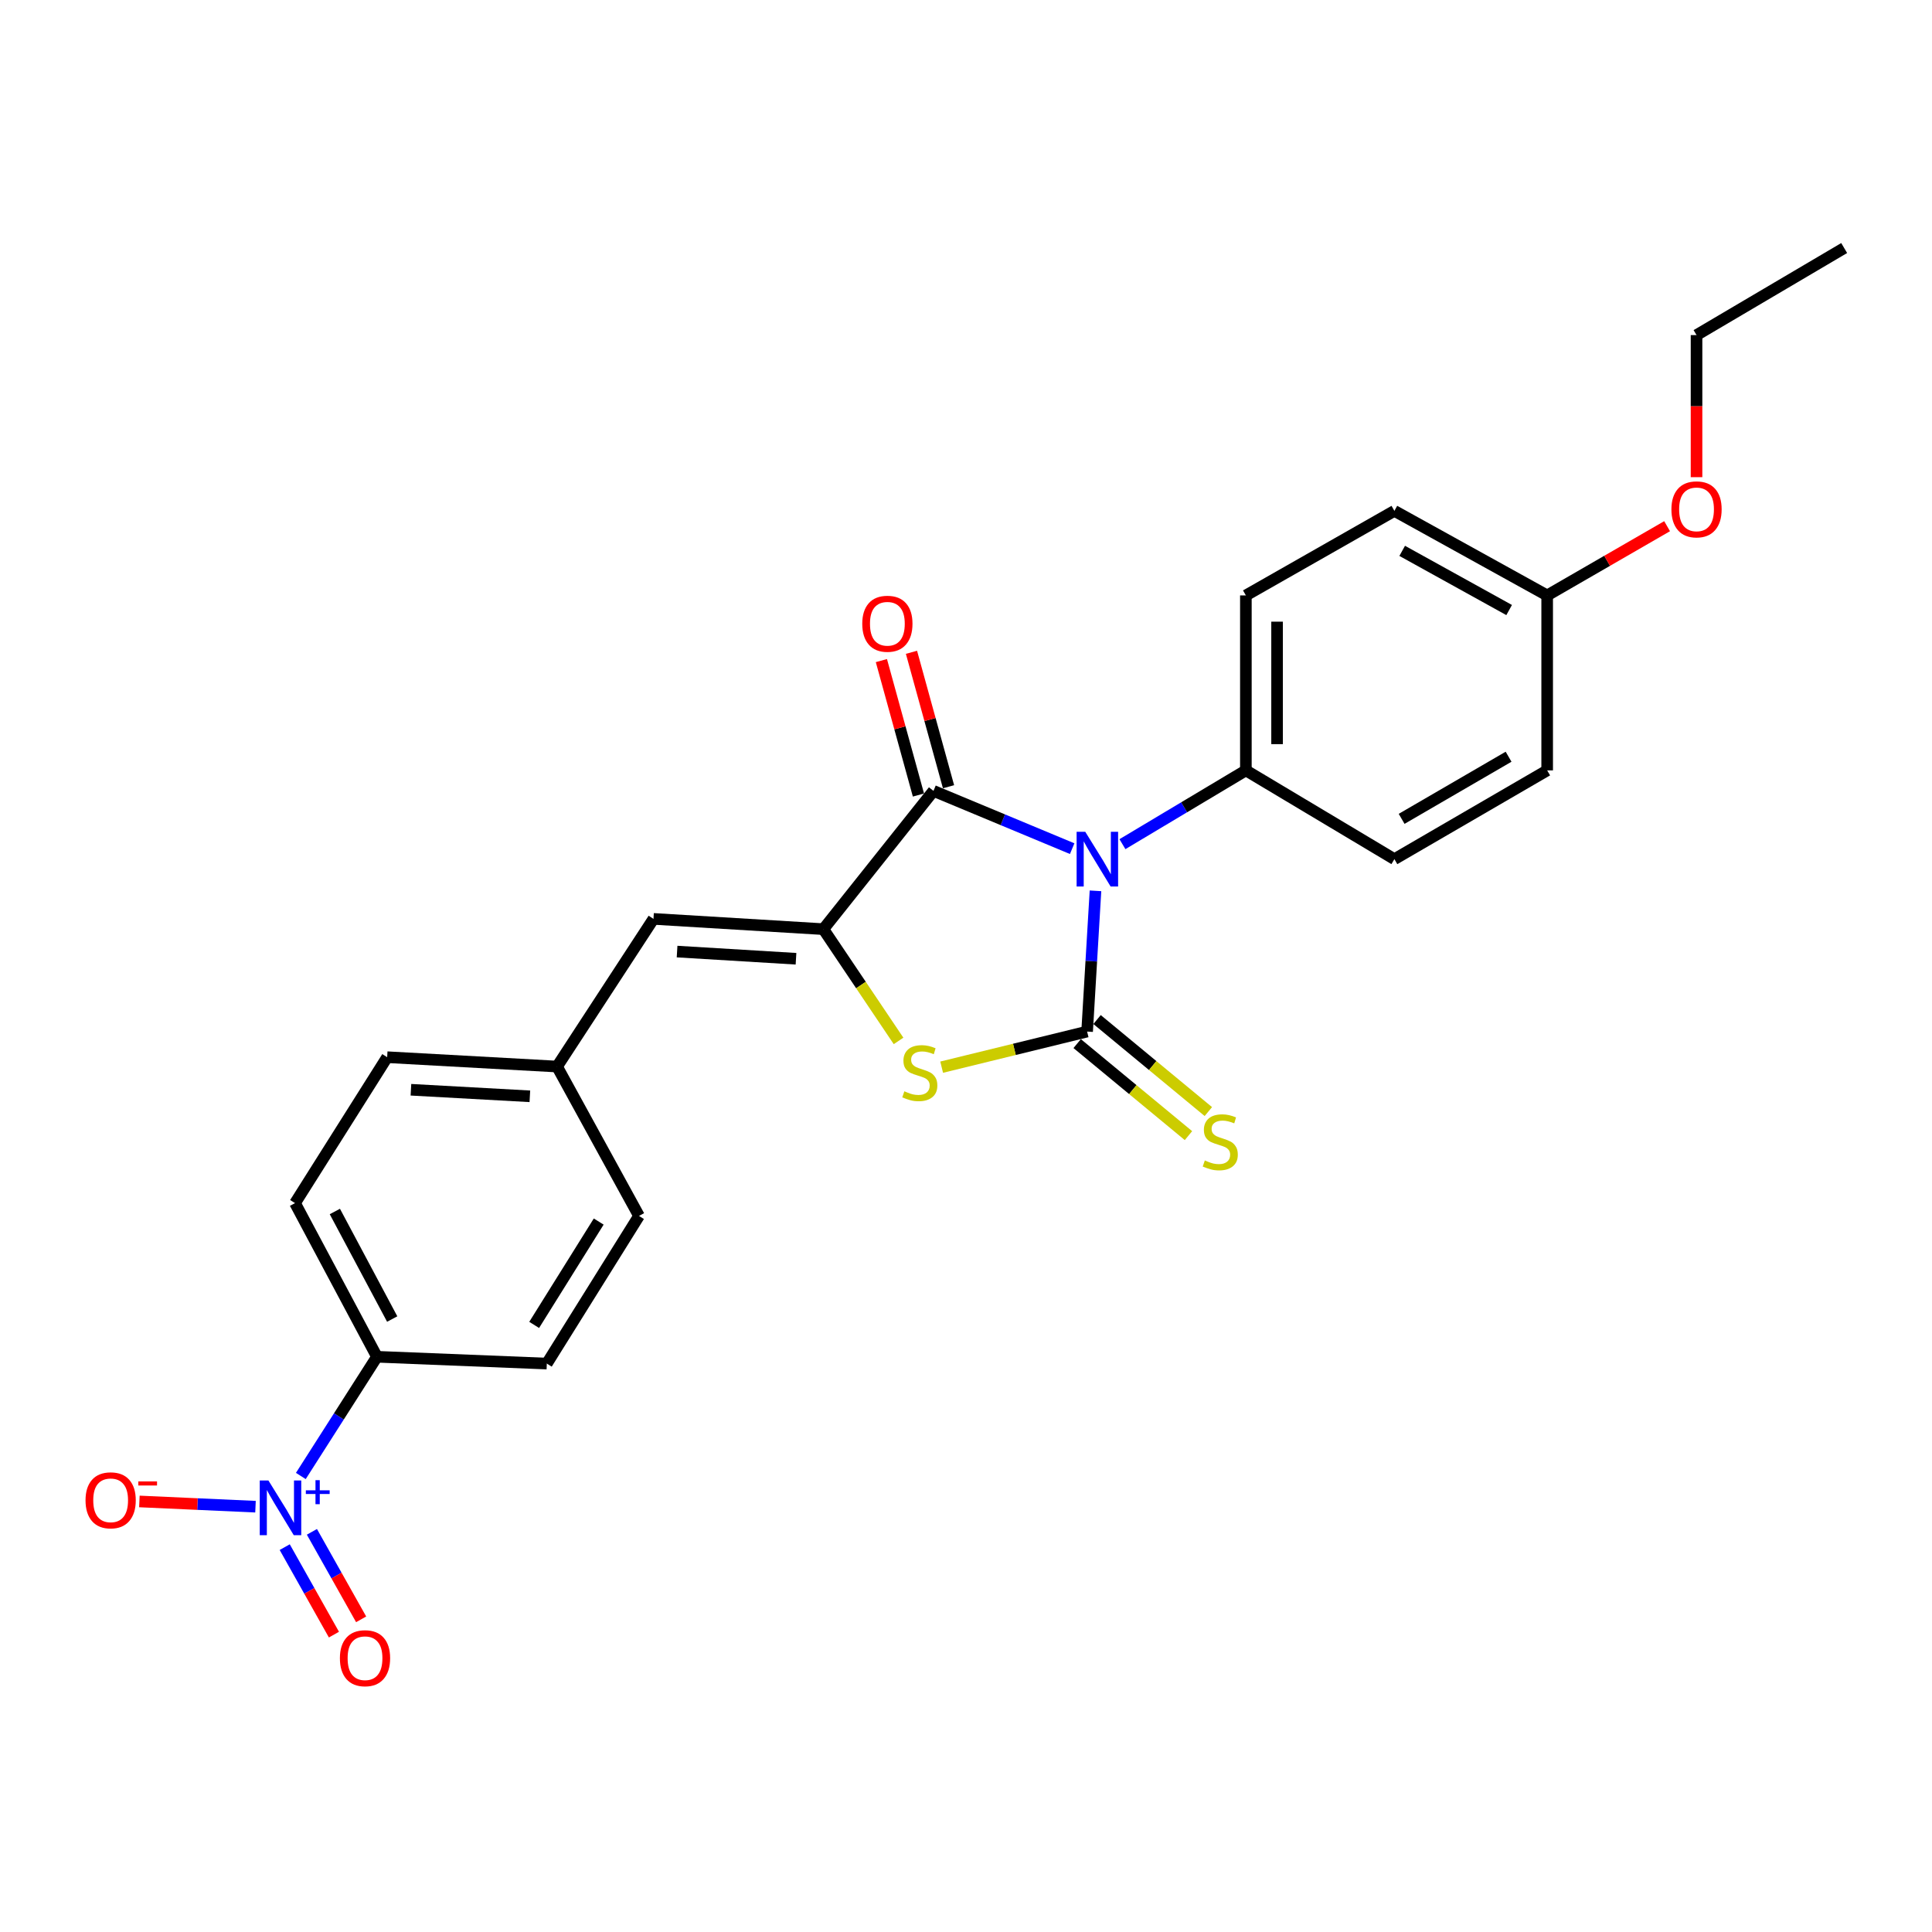 <?xml version='1.0' encoding='iso-8859-1'?>
<svg version='1.1' baseProfile='full'
              xmlns='http://www.w3.org/2000/svg'
                      xmlns:rdkit='http://www.rdkit.org/xml'
                      xmlns:xlink='http://www.w3.org/1999/xlink'
                  xml:space='preserve'
width='1000px' height='1000px' viewBox='0 0 1000 1000'>
<!-- END OF HEADER -->
<rect style='opacity:1.0;fill:#FFFFFF;stroke:none' width='1000' height='1000' x='0' y='0'> </rect>
<path class='bond-0' d='M 567.018,461.09 L 564.853,497.515' style='fill:none;fill-rule:evenodd;stroke:#0000FF;stroke-width:6px;stroke-linecap:butt;stroke-linejoin:miter;stroke-opacity:1' />
<path class='bond-0' d='M 564.853,497.515 L 562.689,533.939' style='fill:none;fill-rule:evenodd;stroke:#000000;stroke-width:6px;stroke-linecap:butt;stroke-linejoin:miter;stroke-opacity:1' />
<path class='bond-1' d='M 554.955,439.264 L 519.063,424.311' style='fill:none;fill-rule:evenodd;stroke:#0000FF;stroke-width:6px;stroke-linecap:butt;stroke-linejoin:miter;stroke-opacity:1' />
<path class='bond-1' d='M 519.063,424.311 L 483.171,409.359' style='fill:none;fill-rule:evenodd;stroke:#000000;stroke-width:6px;stroke-linecap:butt;stroke-linejoin:miter;stroke-opacity:1' />
<path class='bond-6' d='M 580.971,436.938 L 612.917,417.846' style='fill:none;fill-rule:evenodd;stroke:#0000FF;stroke-width:6px;stroke-linecap:butt;stroke-linejoin:miter;stroke-opacity:1' />
<path class='bond-6' d='M 612.917,417.846 L 644.863,398.753' style='fill:none;fill-rule:evenodd;stroke:#000000;stroke-width:6px;stroke-linecap:butt;stroke-linejoin:miter;stroke-opacity:1' />
<path class='bond-3' d='M 562.689,533.939 L 525.044,543.153' style='fill:none;fill-rule:evenodd;stroke:#000000;stroke-width:6px;stroke-linecap:butt;stroke-linejoin:miter;stroke-opacity:1' />
<path class='bond-3' d='M 525.044,543.153 L 487.4,552.366' style='fill:none;fill-rule:evenodd;stroke:#CCCC00;stroke-width:6px;stroke-linecap:butt;stroke-linejoin:miter;stroke-opacity:1' />
<path class='bond-7' d='M 557.543,540.163 L 586.345,563.978' style='fill:none;fill-rule:evenodd;stroke:#000000;stroke-width:6px;stroke-linecap:butt;stroke-linejoin:miter;stroke-opacity:1' />
<path class='bond-7' d='M 586.345,563.978 L 615.148,587.794' style='fill:none;fill-rule:evenodd;stroke:#CCCC00;stroke-width:6px;stroke-linecap:butt;stroke-linejoin:miter;stroke-opacity:1' />
<path class='bond-7' d='M 567.835,527.716 L 596.637,551.531' style='fill:none;fill-rule:evenodd;stroke:#000000;stroke-width:6px;stroke-linecap:butt;stroke-linejoin:miter;stroke-opacity:1' />
<path class='bond-7' d='M 596.637,551.531 L 625.44,575.346' style='fill:none;fill-rule:evenodd;stroke:#CCCC00;stroke-width:6px;stroke-linecap:butt;stroke-linejoin:miter;stroke-opacity:1' />
<path class='bond-2' d='M 483.171,409.359 L 426.175,480.927' style='fill:none;fill-rule:evenodd;stroke:#000000;stroke-width:6px;stroke-linecap:butt;stroke-linejoin:miter;stroke-opacity:1' />
<path class='bond-11' d='M 490.956,407.213 L 481.366,372.422' style='fill:none;fill-rule:evenodd;stroke:#000000;stroke-width:6px;stroke-linecap:butt;stroke-linejoin:miter;stroke-opacity:1' />
<path class='bond-11' d='M 481.366,372.422 L 471.776,337.63' style='fill:none;fill-rule:evenodd;stroke:#FF0000;stroke-width:6px;stroke-linecap:butt;stroke-linejoin:miter;stroke-opacity:1' />
<path class='bond-11' d='M 475.385,411.505 L 465.795,376.714' style='fill:none;fill-rule:evenodd;stroke:#000000;stroke-width:6px;stroke-linecap:butt;stroke-linejoin:miter;stroke-opacity:1' />
<path class='bond-11' d='M 465.795,376.714 L 456.205,341.922' style='fill:none;fill-rule:evenodd;stroke:#FF0000;stroke-width:6px;stroke-linecap:butt;stroke-linejoin:miter;stroke-opacity:1' />
<path class='bond-5' d='M 426.175,480.927 L 338.24,475.615' style='fill:none;fill-rule:evenodd;stroke:#000000;stroke-width:6px;stroke-linecap:butt;stroke-linejoin:miter;stroke-opacity:1' />
<path class='bond-5' d='M 412.011,496.252 L 350.456,492.534' style='fill:none;fill-rule:evenodd;stroke:#000000;stroke-width:6px;stroke-linecap:butt;stroke-linejoin:miter;stroke-opacity:1' />
<path class='bond-25' d='M 426.175,480.927 L 445.632,509.852' style='fill:none;fill-rule:evenodd;stroke:#000000;stroke-width:6px;stroke-linecap:butt;stroke-linejoin:miter;stroke-opacity:1' />
<path class='bond-25' d='M 445.632,509.852 L 465.089,538.778' style='fill:none;fill-rule:evenodd;stroke:#CCCC00;stroke-width:6px;stroke-linecap:butt;stroke-linejoin:miter;stroke-opacity:1' />
<path class='bond-4' d='M 155.711,763.965 L 175.412,733.114' style='fill:none;fill-rule:evenodd;stroke:#0000FF;stroke-width:6px;stroke-linecap:butt;stroke-linejoin:miter;stroke-opacity:1' />
<path class='bond-4' d='M 175.412,733.114 L 195.113,702.263' style='fill:none;fill-rule:evenodd;stroke:#000000;stroke-width:6px;stroke-linecap:butt;stroke-linejoin:miter;stroke-opacity:1' />
<path class='bond-9' d='M 132.247,779.86 L 102.197,778.504' style='fill:none;fill-rule:evenodd;stroke:#0000FF;stroke-width:6px;stroke-linecap:butt;stroke-linejoin:miter;stroke-opacity:1' />
<path class='bond-9' d='M 102.197,778.504 L 72.147,777.149' style='fill:none;fill-rule:evenodd;stroke:#FF0000;stroke-width:6px;stroke-linecap:butt;stroke-linejoin:miter;stroke-opacity:1' />
<path class='bond-10' d='M 147.369,800.793 L 160.108,823.438' style='fill:none;fill-rule:evenodd;stroke:#0000FF;stroke-width:6px;stroke-linecap:butt;stroke-linejoin:miter;stroke-opacity:1' />
<path class='bond-10' d='M 160.108,823.438 L 172.846,846.082' style='fill:none;fill-rule:evenodd;stroke:#FF0000;stroke-width:6px;stroke-linecap:butt;stroke-linejoin:miter;stroke-opacity:1' />
<path class='bond-10' d='M 161.446,792.875 L 174.185,815.519' style='fill:none;fill-rule:evenodd;stroke:#0000FF;stroke-width:6px;stroke-linecap:butt;stroke-linejoin:miter;stroke-opacity:1' />
<path class='bond-10' d='M 174.185,815.519 L 186.923,838.163' style='fill:none;fill-rule:evenodd;stroke:#FF0000;stroke-width:6px;stroke-linecap:butt;stroke-linejoin:miter;stroke-opacity:1' />
<path class='bond-12' d='M 338.24,475.615 L 288.333,552.047' style='fill:none;fill-rule:evenodd;stroke:#000000;stroke-width:6px;stroke-linecap:butt;stroke-linejoin:miter;stroke-opacity:1' />
<path class='bond-13' d='M 644.863,398.753 L 644.863,308.19' style='fill:none;fill-rule:evenodd;stroke:#000000;stroke-width:6px;stroke-linecap:butt;stroke-linejoin:miter;stroke-opacity:1' />
<path class='bond-13' d='M 661.014,385.169 L 661.014,321.774' style='fill:none;fill-rule:evenodd;stroke:#000000;stroke-width:6px;stroke-linecap:butt;stroke-linejoin:miter;stroke-opacity:1' />
<path class='bond-14' d='M 644.863,398.753 L 721.734,444.695' style='fill:none;fill-rule:evenodd;stroke:#000000;stroke-width:6px;stroke-linecap:butt;stroke-linejoin:miter;stroke-opacity:1' />
<path class='bond-8' d='M 195.113,702.263 L 152.707,622.735' style='fill:none;fill-rule:evenodd;stroke:#000000;stroke-width:6px;stroke-linecap:butt;stroke-linejoin:miter;stroke-opacity:1' />
<path class='bond-8' d='M 203.004,682.734 L 173.319,627.065' style='fill:none;fill-rule:evenodd;stroke:#000000;stroke-width:6px;stroke-linecap:butt;stroke-linejoin:miter;stroke-opacity:1' />
<path class='bond-27' d='M 195.113,702.263 L 283.03,705.789' style='fill:none;fill-rule:evenodd;stroke:#000000;stroke-width:6px;stroke-linecap:butt;stroke-linejoin:miter;stroke-opacity:1' />
<path class='bond-18' d='M 288.333,552.047 L 330.748,629.366' style='fill:none;fill-rule:evenodd;stroke:#000000;stroke-width:6px;stroke-linecap:butt;stroke-linejoin:miter;stroke-opacity:1' />
<path class='bond-19' d='M 288.333,552.047 L 200.398,547.201' style='fill:none;fill-rule:evenodd;stroke:#000000;stroke-width:6px;stroke-linecap:butt;stroke-linejoin:miter;stroke-opacity:1' />
<path class='bond-19' d='M 274.254,567.447 L 212.699,564.055' style='fill:none;fill-rule:evenodd;stroke:#000000;stroke-width:6px;stroke-linecap:butt;stroke-linejoin:miter;stroke-opacity:1' />
<path class='bond-21' d='M 644.863,308.19 L 721.734,264.429' style='fill:none;fill-rule:evenodd;stroke:#000000;stroke-width:6px;stroke-linecap:butt;stroke-linejoin:miter;stroke-opacity:1' />
<path class='bond-20' d='M 721.734,444.695 L 800.812,398.753' style='fill:none;fill-rule:evenodd;stroke:#000000;stroke-width:6px;stroke-linecap:butt;stroke-linejoin:miter;stroke-opacity:1' />
<path class='bond-20' d='M 725.482,423.838 L 780.837,391.679' style='fill:none;fill-rule:evenodd;stroke:#000000;stroke-width:6px;stroke-linecap:butt;stroke-linejoin:miter;stroke-opacity:1' />
<path class='bond-15' d='M 283.03,705.789 L 330.748,629.366' style='fill:none;fill-rule:evenodd;stroke:#000000;stroke-width:6px;stroke-linecap:butt;stroke-linejoin:miter;stroke-opacity:1' />
<path class='bond-15' d='M 276.487,685.771 L 309.89,632.276' style='fill:none;fill-rule:evenodd;stroke:#000000;stroke-width:6px;stroke-linecap:butt;stroke-linejoin:miter;stroke-opacity:1' />
<path class='bond-16' d='M 152.707,622.735 L 200.398,547.201' style='fill:none;fill-rule:evenodd;stroke:#000000;stroke-width:6px;stroke-linecap:butt;stroke-linejoin:miter;stroke-opacity:1' />
<path class='bond-17' d='M 800.812,308.19 L 800.812,398.753' style='fill:none;fill-rule:evenodd;stroke:#000000;stroke-width:6px;stroke-linecap:butt;stroke-linejoin:miter;stroke-opacity:1' />
<path class='bond-22' d='M 800.812,308.19 L 831.852,290.27' style='fill:none;fill-rule:evenodd;stroke:#000000;stroke-width:6px;stroke-linecap:butt;stroke-linejoin:miter;stroke-opacity:1' />
<path class='bond-22' d='M 831.852,290.27 L 862.891,272.351' style='fill:none;fill-rule:evenodd;stroke:#FF0000;stroke-width:6px;stroke-linecap:butt;stroke-linejoin:miter;stroke-opacity:1' />
<path class='bond-26' d='M 800.812,308.19 L 721.734,264.429' style='fill:none;fill-rule:evenodd;stroke:#000000;stroke-width:6px;stroke-linecap:butt;stroke-linejoin:miter;stroke-opacity:1' />
<path class='bond-26' d='M 781.13,315.757 L 725.775,285.124' style='fill:none;fill-rule:evenodd;stroke:#000000;stroke-width:6px;stroke-linecap:butt;stroke-linejoin:miter;stroke-opacity:1' />
<path class='bond-23' d='M 878.123,246.985 L 878.123,210.214' style='fill:none;fill-rule:evenodd;stroke:#FF0000;stroke-width:6px;stroke-linecap:butt;stroke-linejoin:miter;stroke-opacity:1' />
<path class='bond-23' d='M 878.123,210.214 L 878.123,173.443' style='fill:none;fill-rule:evenodd;stroke:#000000;stroke-width:6px;stroke-linecap:butt;stroke-linejoin:miter;stroke-opacity:1' />
<path class='bond-24' d='M 878.123,173.443 L 954.545,128.381' style='fill:none;fill-rule:evenodd;stroke:#000000;stroke-width:6px;stroke-linecap:butt;stroke-linejoin:miter;stroke-opacity:1' />
<path  class='atom-0' d='M 561.732 430.535
L 571.012 445.535
Q 571.932 447.015, 573.412 449.695
Q 574.892 452.375, 574.972 452.535
L 574.972 430.535
L 578.732 430.535
L 578.732 458.855
L 574.852 458.855
L 564.892 442.455
Q 563.732 440.535, 562.492 438.335
Q 561.292 436.135, 560.932 435.455
L 560.932 458.855
L 557.252 458.855
L 557.252 430.535
L 561.732 430.535
' fill='#0000FF'/>
<path  class='atom-4' d='M 468.091 564.853
Q 468.411 564.973, 469.731 565.533
Q 471.051 566.093, 472.491 566.453
Q 473.971 566.773, 475.411 566.773
Q 478.091 566.773, 479.651 565.493
Q 481.211 564.173, 481.211 561.893
Q 481.211 560.333, 480.411 559.373
Q 479.651 558.413, 478.451 557.893
Q 477.251 557.373, 475.251 556.773
Q 472.731 556.013, 471.211 555.293
Q 469.731 554.573, 468.651 553.053
Q 467.611 551.533, 467.611 548.973
Q 467.611 545.413, 470.011 543.213
Q 472.451 541.013, 477.251 541.013
Q 480.531 541.013, 484.251 542.573
L 483.331 545.653
Q 479.931 544.253, 477.371 544.253
Q 474.611 544.253, 473.091 545.413
Q 471.571 546.533, 471.611 548.493
Q 471.611 550.013, 472.371 550.933
Q 473.171 551.853, 474.291 552.373
Q 475.451 552.893, 477.371 553.493
Q 479.931 554.293, 481.451 555.093
Q 482.971 555.893, 484.051 557.533
Q 485.171 559.133, 485.171 561.893
Q 485.171 565.813, 482.531 567.933
Q 479.931 570.013, 475.571 570.013
Q 473.051 570.013, 471.131 569.453
Q 469.251 568.933, 467.011 568.013
L 468.091 564.853
' fill='#CCCC00'/>
<path  class='atom-5' d='M 138.927 766.284
L 148.207 781.284
Q 149.127 782.764, 150.607 785.444
Q 152.087 788.124, 152.167 788.284
L 152.167 766.284
L 155.927 766.284
L 155.927 794.604
L 152.047 794.604
L 142.087 778.204
Q 140.927 776.284, 139.687 774.084
Q 138.487 771.884, 138.127 771.204
L 138.127 794.604
L 134.447 794.604
L 134.447 766.284
L 138.927 766.284
' fill='#0000FF'/>
<path  class='atom-5' d='M 158.303 771.388
L 163.293 771.388
L 163.293 766.135
L 165.511 766.135
L 165.511 771.388
L 170.632 771.388
L 170.632 773.289
L 165.511 773.289
L 165.511 778.569
L 163.293 778.569
L 163.293 773.289
L 158.303 773.289
L 158.303 771.388
' fill='#0000FF'/>
<path  class='atom-8' d='M 623.61 600.646
Q 623.93 600.766, 625.25 601.326
Q 626.57 601.886, 628.01 602.246
Q 629.49 602.566, 630.93 602.566
Q 633.61 602.566, 635.17 601.286
Q 636.73 599.966, 636.73 597.686
Q 636.73 596.126, 635.93 595.166
Q 635.17 594.206, 633.97 593.686
Q 632.77 593.166, 630.77 592.566
Q 628.25 591.806, 626.73 591.086
Q 625.25 590.366, 624.17 588.846
Q 623.13 587.326, 623.13 584.766
Q 623.13 581.206, 625.53 579.006
Q 627.97 576.806, 632.77 576.806
Q 636.05 576.806, 639.77 578.366
L 638.85 581.446
Q 635.45 580.046, 632.89 580.046
Q 630.13 580.046, 628.61 581.206
Q 627.09 582.326, 627.13 584.286
Q 627.13 585.806, 627.89 586.726
Q 628.69 587.646, 629.81 588.166
Q 630.97 588.686, 632.89 589.286
Q 635.45 590.086, 636.97 590.886
Q 638.49 591.686, 639.57 593.326
Q 640.69 594.926, 640.69 597.686
Q 640.69 601.606, 638.05 603.726
Q 635.45 605.806, 631.09 605.806
Q 628.57 605.806, 626.65 605.246
Q 624.77 604.726, 622.53 603.806
L 623.61 600.646
' fill='#CCCC00'/>
<path  class='atom-10' d='M 44.271 776.558
Q 44.271 769.758, 47.631 765.958
Q 50.991 762.158, 57.271 762.158
Q 63.551 762.158, 66.911 765.958
Q 70.271 769.758, 70.271 776.558
Q 70.271 783.438, 66.871 787.358
Q 63.471 791.238, 57.271 791.238
Q 51.031 791.238, 47.631 787.358
Q 44.271 783.478, 44.271 776.558
M 57.271 788.038
Q 61.591 788.038, 63.911 785.158
Q 66.271 782.238, 66.271 776.558
Q 66.271 770.998, 63.911 768.198
Q 61.591 765.358, 57.271 765.358
Q 52.951 765.358, 50.591 768.158
Q 48.271 770.958, 48.271 776.558
Q 48.271 782.278, 50.591 785.158
Q 52.951 788.038, 57.271 788.038
' fill='#FF0000'/>
<path  class='atom-10' d='M 71.591 766.78
L 81.28 766.78
L 81.28 768.892
L 71.591 768.892
L 71.591 766.78
' fill='#FF0000'/>
<path  class='atom-11' d='M 175.931 858.283
Q 175.931 851.483, 179.291 847.683
Q 182.651 843.883, 188.931 843.883
Q 195.211 843.883, 198.571 847.683
Q 201.931 851.483, 201.931 858.283
Q 201.931 865.163, 198.531 869.083
Q 195.131 872.963, 188.931 872.963
Q 182.691 872.963, 179.291 869.083
Q 175.931 865.203, 175.931 858.283
M 188.931 869.763
Q 193.251 869.763, 195.571 866.883
Q 197.931 863.963, 197.931 858.283
Q 197.931 852.723, 195.571 849.923
Q 193.251 847.083, 188.931 847.083
Q 184.611 847.083, 182.251 849.883
Q 179.931 852.683, 179.931 858.283
Q 179.931 864.003, 182.251 866.883
Q 184.611 869.763, 188.931 869.763
' fill='#FF0000'/>
<path  class='atom-12' d='M 446.303 322.851
Q 446.303 316.051, 449.663 312.251
Q 453.023 308.451, 459.303 308.451
Q 465.583 308.451, 468.943 312.251
Q 472.303 316.051, 472.303 322.851
Q 472.303 329.731, 468.903 333.651
Q 465.503 337.531, 459.303 337.531
Q 453.063 337.531, 449.663 333.651
Q 446.303 329.771, 446.303 322.851
M 459.303 334.331
Q 463.623 334.331, 465.943 331.451
Q 468.303 328.531, 468.303 322.851
Q 468.303 317.291, 465.943 314.491
Q 463.623 311.651, 459.303 311.651
Q 454.983 311.651, 452.623 314.451
Q 450.303 317.251, 450.303 322.851
Q 450.303 328.571, 452.623 331.451
Q 454.983 334.331, 459.303 334.331
' fill='#FF0000'/>
<path  class='atom-23' d='M 865.123 263.638
Q 865.123 256.838, 868.483 253.038
Q 871.843 249.238, 878.123 249.238
Q 884.403 249.238, 887.763 253.038
Q 891.123 256.838, 891.123 263.638
Q 891.123 270.518, 887.723 274.438
Q 884.323 278.318, 878.123 278.318
Q 871.883 278.318, 868.483 274.438
Q 865.123 270.558, 865.123 263.638
M 878.123 275.118
Q 882.443 275.118, 884.763 272.238
Q 887.123 269.318, 887.123 263.638
Q 887.123 258.078, 884.763 255.278
Q 882.443 252.438, 878.123 252.438
Q 873.803 252.438, 871.443 255.238
Q 869.123 258.038, 869.123 263.638
Q 869.123 269.358, 871.443 272.238
Q 873.803 275.118, 878.123 275.118
' fill='#FF0000'/>
</svg>
